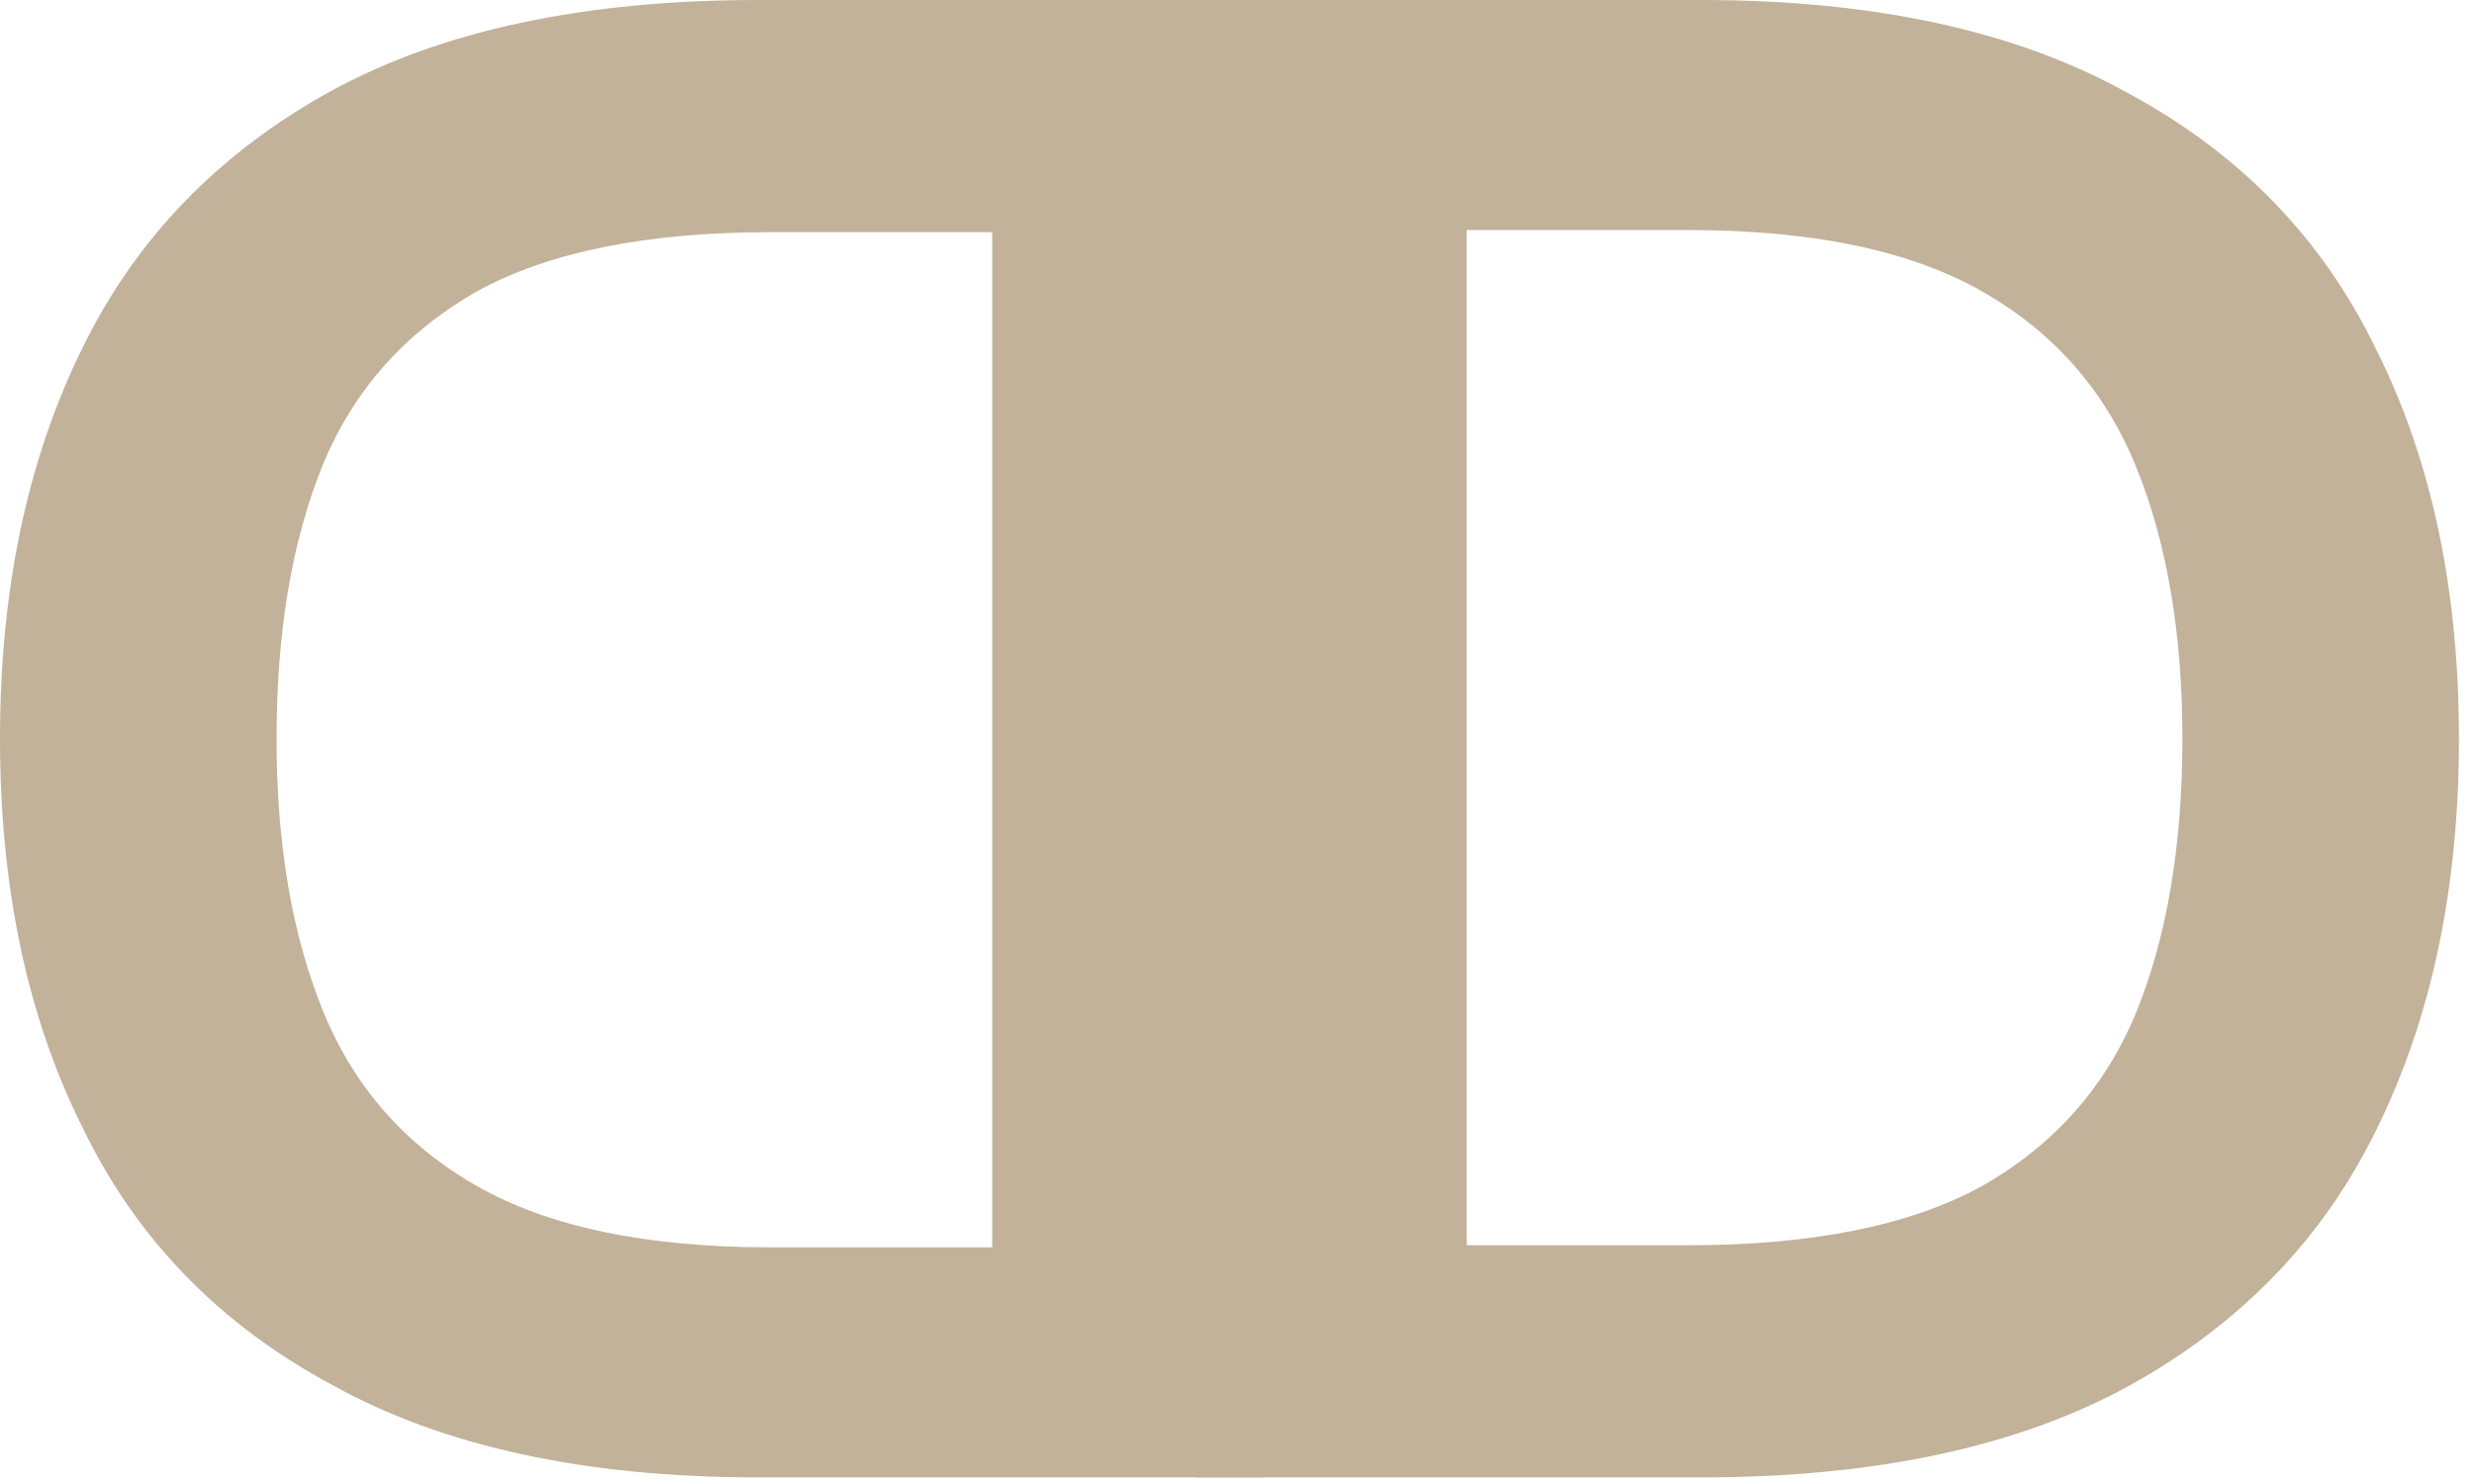 <svg width="75" height="45" viewBox="0 0 75 45" fill="none" xmlns="http://www.w3.org/2000/svg">
<g clip-path="url(#clip0_28_40)">
<path d="M38.272 0V44.8H22.976C17.728 44.8 13.419 43.861 10.048 41.984C6.635 40.149 4.117 37.547 2.496 34.176C0.832 30.848 0 26.923 0 22.4C0 17.877 0.832 13.931 2.496 10.56C4.117 7.232 6.635 4.629 10.048 2.752C13.419 0.917 17.728 0 22.976 0H38.272ZM30.08 7.04H23.36C19.605 7.04 16.64 7.637 14.464 8.832C12.288 10.069 10.731 11.819 9.792 14.08C8.853 16.384 8.384 19.157 8.384 22.4C8.384 25.6 8.853 28.352 9.792 30.656C10.731 32.96 12.288 34.731 14.464 35.968C16.64 37.205 19.605 37.824 23.36 37.824H30.08V7.04Z" fill="#C2B29A"/>
<path d="M36.273 44.8V0H51.569C56.816 0 61.126 0.939 64.496 2.816C67.91 4.651 70.427 7.253 72.048 10.624C73.712 13.952 74.544 17.877 74.544 22.4C74.544 26.923 73.712 30.869 72.048 34.24C70.427 37.568 67.91 40.171 64.496 42.048C61.126 43.883 56.816 44.8 51.569 44.8H36.273ZM44.465 37.76H51.184C54.939 37.76 57.904 37.163 60.081 35.968C62.257 34.731 63.814 32.981 64.752 30.72C65.691 28.416 66.16 25.643 66.16 22.4C66.16 19.2 65.691 16.448 64.752 14.144C63.814 11.84 62.257 10.069 60.081 8.832C57.904 7.595 54.939 6.976 51.184 6.976H44.465V37.76Z" fill="#C2B29A"/>
</g>
<defs>
<clipPath id="clip0_28_40">
<rect width="75" height="45" fill="white"/>
</clipPath>
</defs>
</svg>
